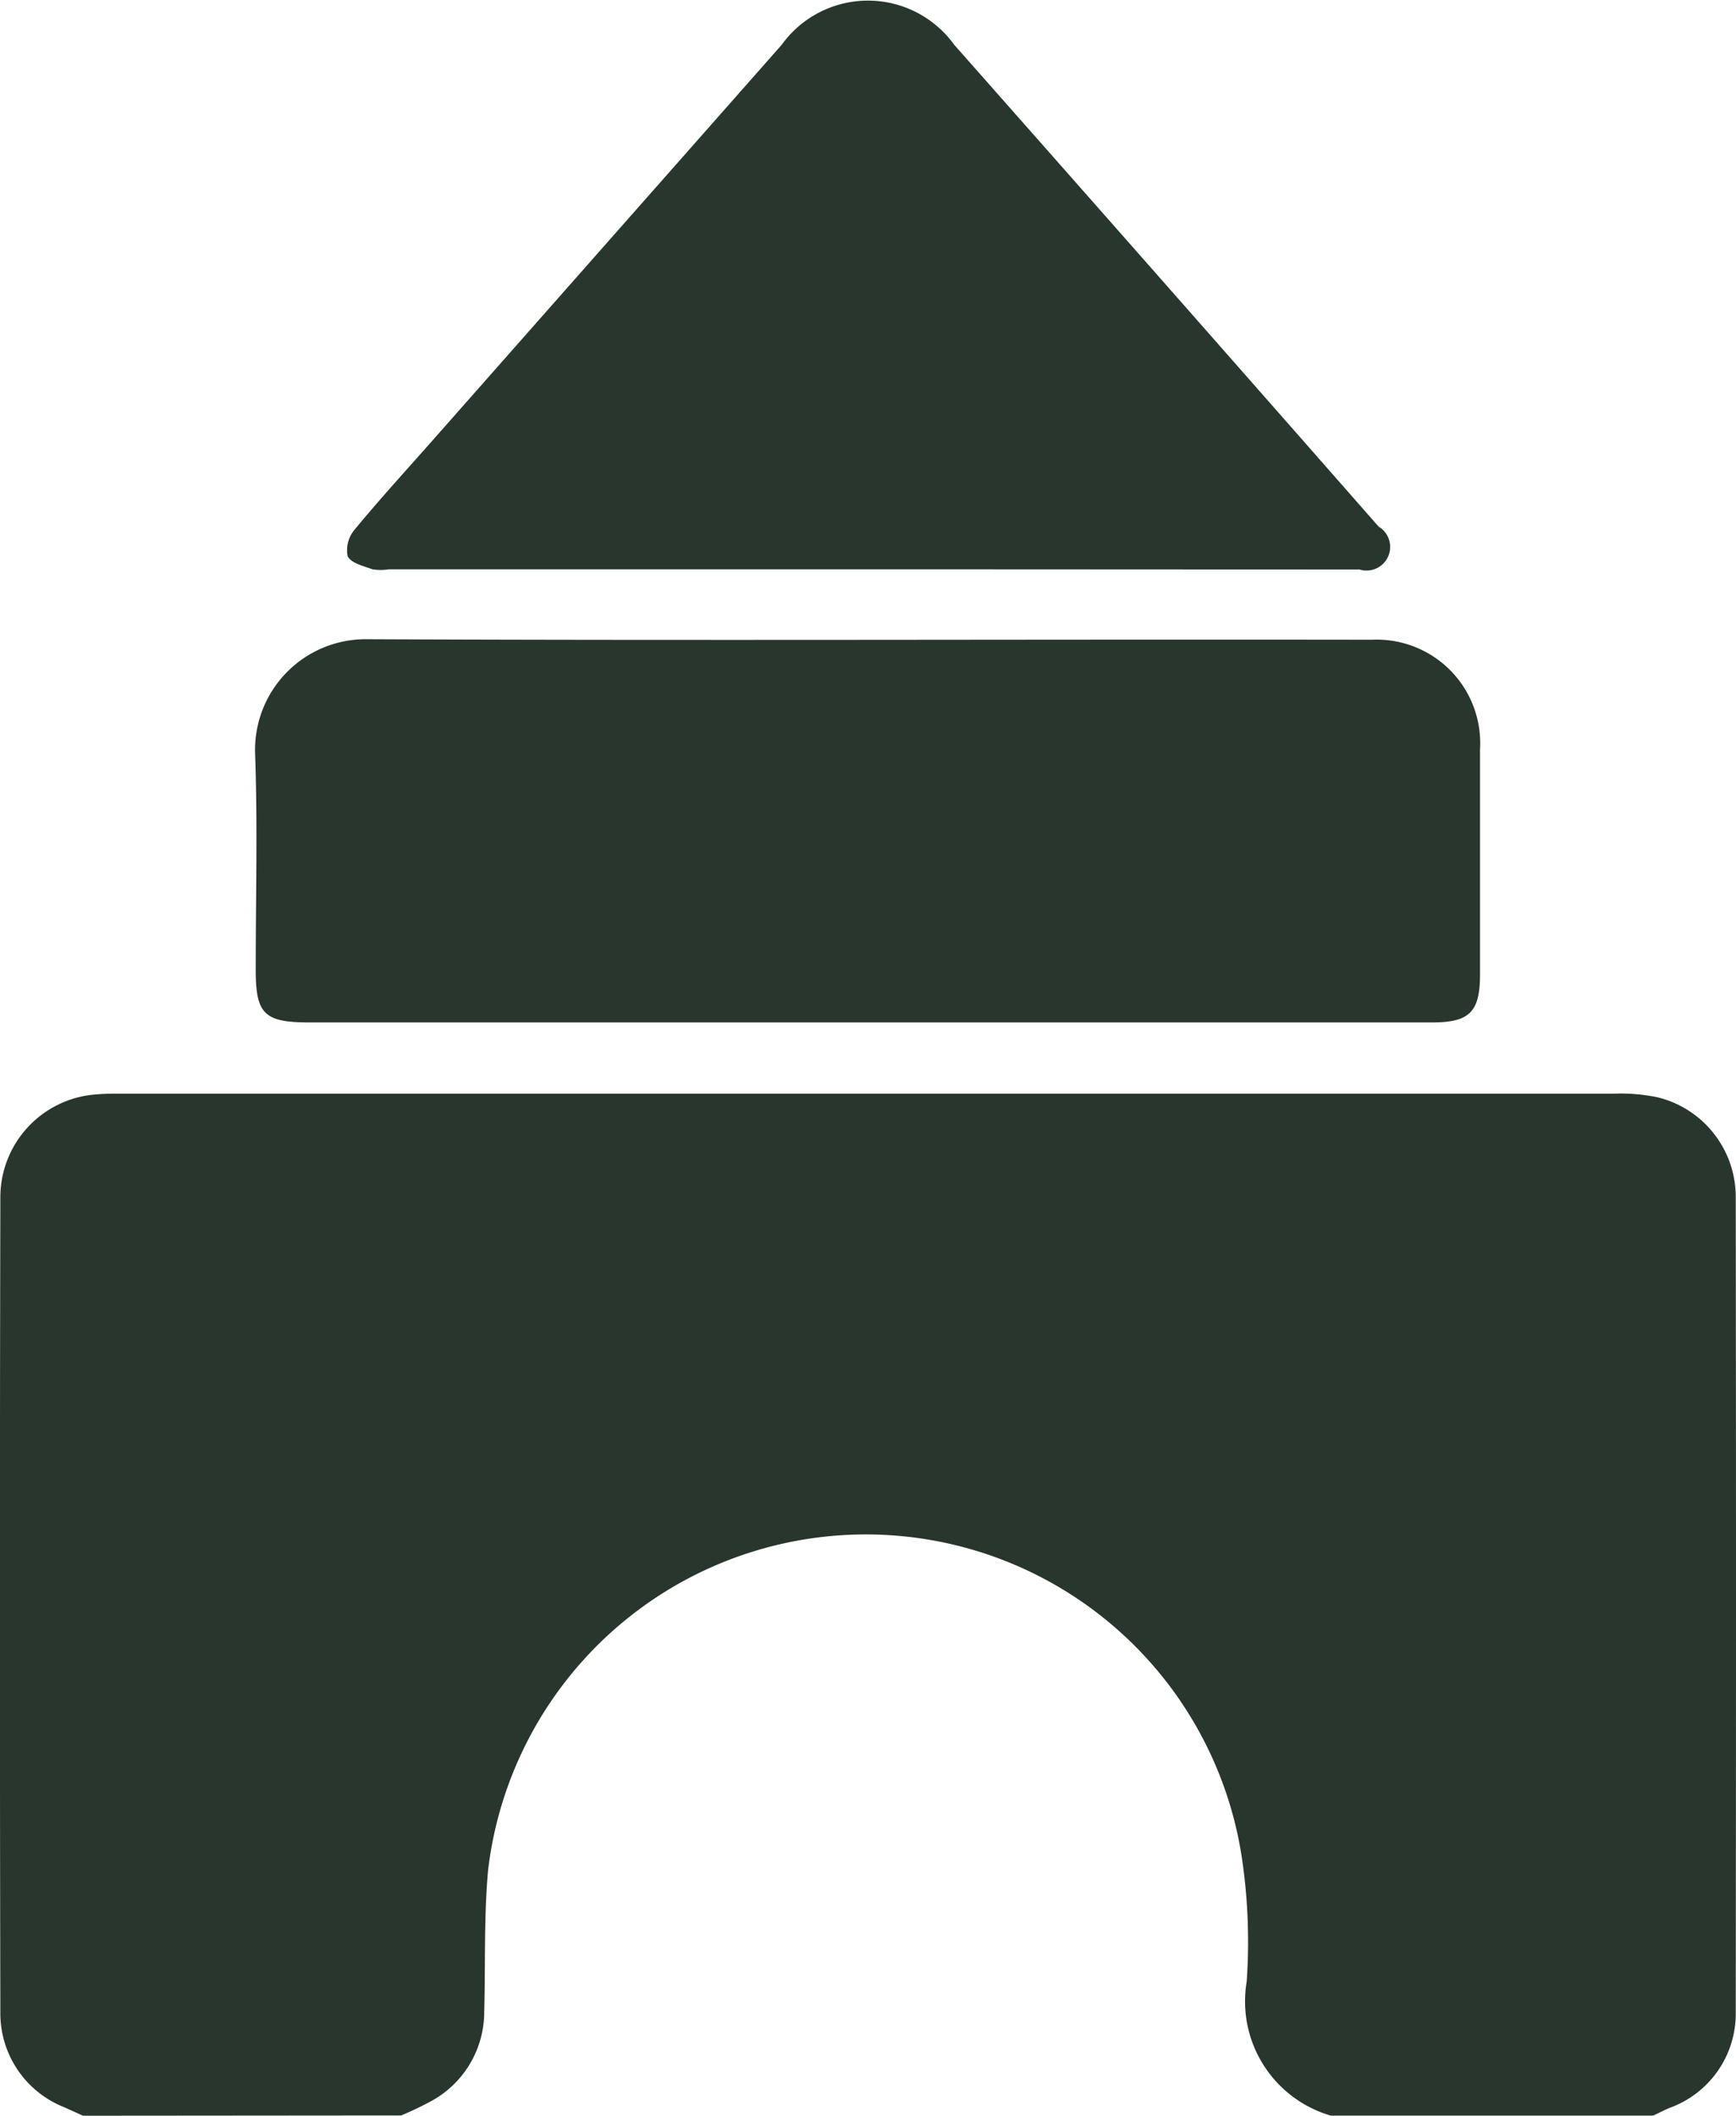 <?xml version="1.0" encoding="UTF-8"?>
<svg xmlns="http://www.w3.org/2000/svg" width="19.694" height="24" viewBox="0 0 19.694 24">
  <g id="Group_463" data-name="Group 463" transform="translate(-263.37 -105.86)">
    <path id="Path_800" data-name="Path 800" d="M264.311,315.626l-.206-.094a1.144,1.144,0,0,1-.731-1.078q-.01-4.626,0-9.251a1.17,1.17,0,0,1,1.094-1.163c.093-.008.187-.008.281-.008q8.468,0,16.936,0a2.068,2.068,0,0,1,.488.041,1.163,1.163,0,0,1,.888,1.128q.006,4.626,0,9.251a1.136,1.136,0,0,1-.753,1.086c-.062.027-.122.058-.184.087h-3.656a1.35,1.35,0,0,1-.955-1.52,6.441,6.441,0,0,0-.061-1.446,4.315,4.315,0,0,0-8.545.182c-.048.535-.029,1.075-.044,1.613a1.152,1.152,0,0,1-.59,1,3.774,3.774,0,0,1-.352.169Z" transform="translate(0 -185.766)" fill="#28362d"></path>
    <path id="Path_801" data-name="Path 801" d="M316.546,226.1h-6.324c-.511,0-.608-.095-.608-.595,0-.82.022-1.64-.007-2.459a1.255,1.255,0,0,1,1.261-1.293c3.8.017,7.6,0,11.407.006a1.174,1.174,0,0,1,1.228,1.244c0,.851,0,1.7,0,2.553,0,.424-.118.544-.541.544Z" transform="translate(-43.343 -108.642)" fill="#28362d"></path>
    <path id="Path_802" data-name="Path 802" d="M332.112,112.318h-5.435a.583.583,0,0,1-.186,0c-.1-.036-.246-.071-.282-.149a.361.361,0,0,1,.078-.3c.288-.349.594-.683.894-1.023q1.976-2.239,3.952-4.478a1.206,1.206,0,0,1,1.957,0q2.412,2.729,4.815,5.466a.268.268,0,0,1-.217.486C335.829,112.32,333.971,112.318,332.112,112.318Z" transform="translate(-58.895 0)" fill="#28362d"></path>
  </g>
</svg>

